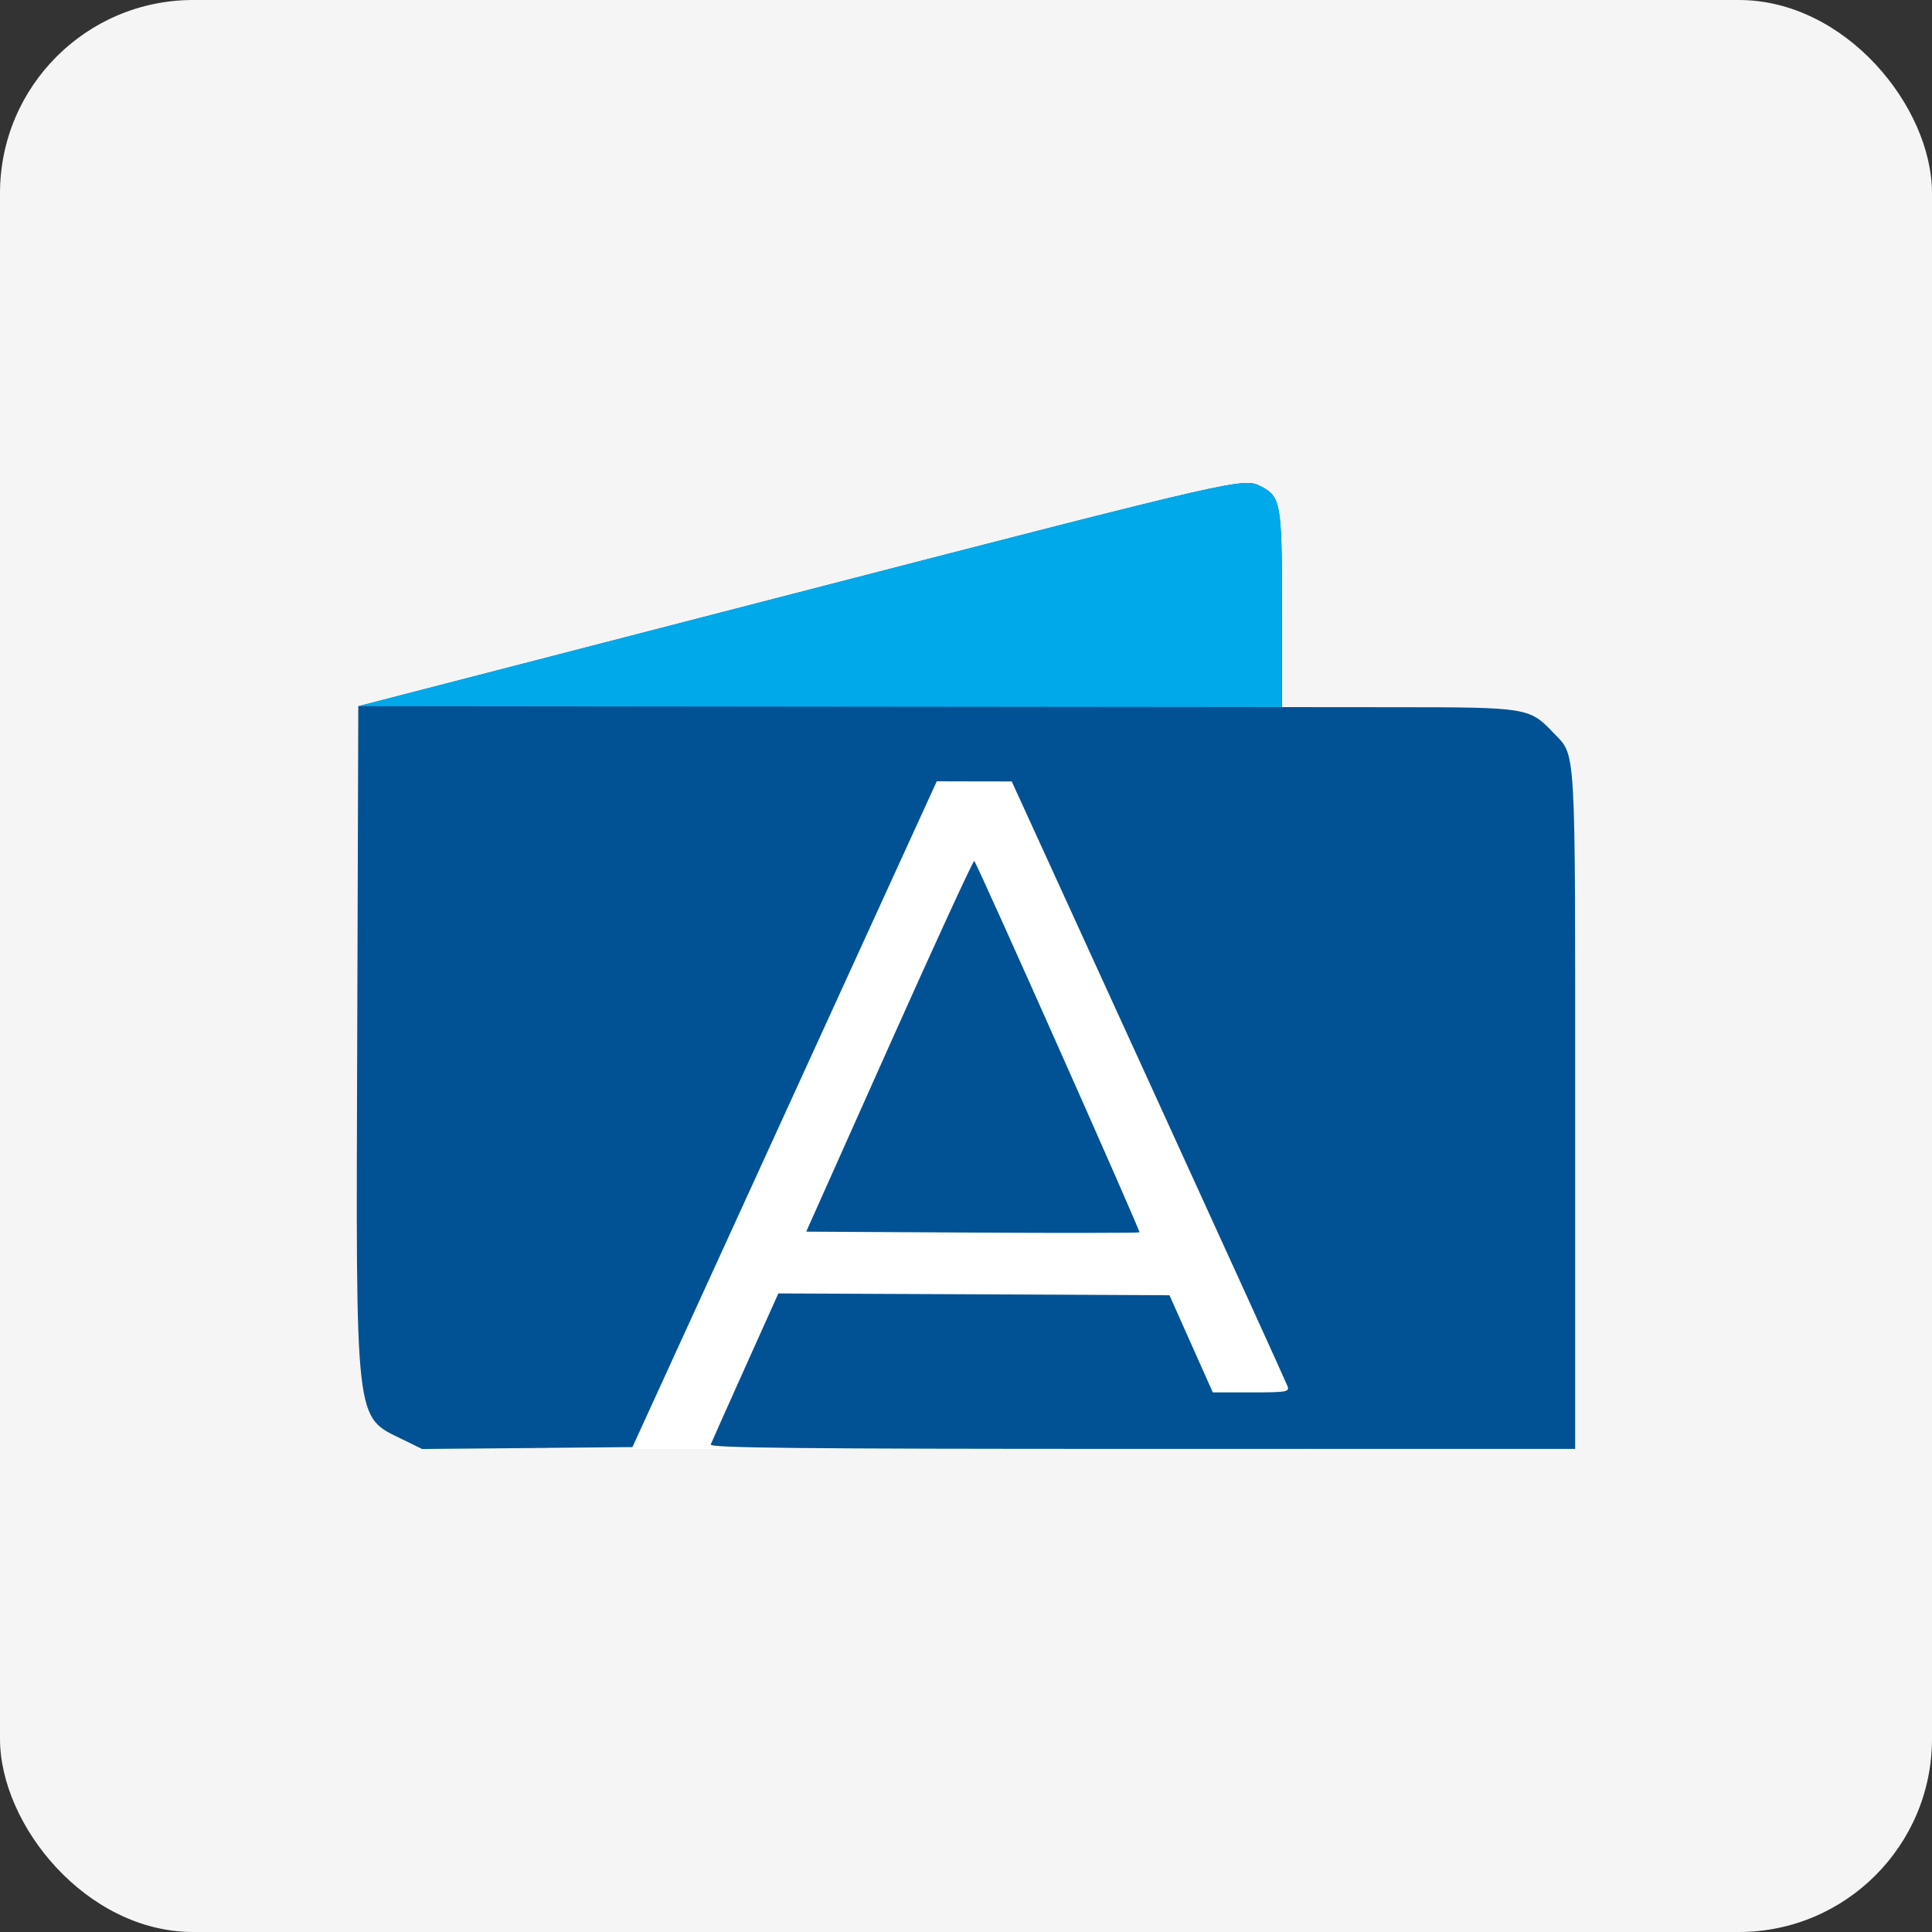<?xml version="1.0" encoding="utf-8"?>
<svg xmlns="http://www.w3.org/2000/svg" width="40" height="40" viewBox="0 0 40 40" fill="none">
<rect x="0" y="0" width="40" height="40" fill="#333333" stroke="none"/>
<g clip-path="url(#clip0_3588_276900)">
<rect width="40" height="40" rx="4" fill="#F5F5F5"/>
<rect x="11.359" y="15.4" width="15.759" height="14.6" fill="white"/>
<path fill-rule="evenodd" clip-rule="evenodd" d="M16.413 12.296L7.418 14.621L7.396 21.45C7.369 29.601 7.336 29.313 8.348 29.808L8.74 30L10.917 29.981L13.094 29.961L16.245 23.069L19.395 16.176L20.171 16.178L20.947 16.179L23.779 22.376C25.337 25.784 26.632 28.629 26.657 28.7C26.7 28.817 26.635 28.828 25.907 28.828H25.11L24.661 27.822L24.213 26.817L20.164 26.797L16.115 26.779L15.433 28.297C15.058 29.132 14.734 29.856 14.715 29.906C14.686 29.979 16.502 29.998 23.646 29.998H32.612V22.975C32.612 15.228 32.638 15.675 32.151 15.161C31.669 14.653 31.608 14.643 28.937 14.642L26.542 14.64V12.625C26.542 10.411 26.52 10.285 26.106 10.07C25.748 9.885 25.698 9.897 16.413 12.296ZM18.414 21.645L16.692 25.5L20.129 25.519C22.02 25.53 23.578 25.527 23.591 25.514C23.616 25.489 20.235 17.889 20.171 17.825C20.152 17.806 19.361 19.525 18.414 21.645Z" fill="#005294"/>
<path d="M7.418 14.621L16.413 12.296C25.698 9.897 25.748 9.885 26.106 10.07C26.52 10.285 26.542 10.411 26.542 12.625V14.64L7.418 14.621Z" fill="#00A9E9"/>
</g>
<defs>
<clipPath id="clip0_3588_276900">
<rect width="40" height="40" rx="4" fill="white"/>
</clipPath>
</defs>
</svg>